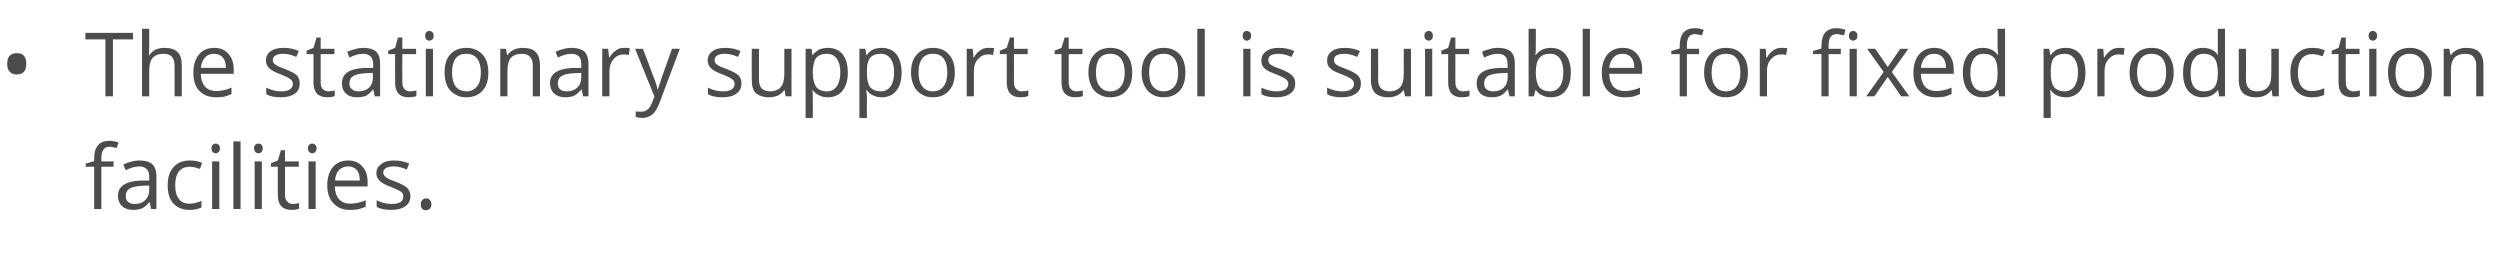 <?xml version="1.0" standalone="no"?><!DOCTYPE svg PUBLIC "-//W3C//DTD SVG 1.1//EN" "http://www.w3.org/Graphics/SVG/1.1/DTD/svg11.dtd"><svg xmlns="http://www.w3.org/2000/svg" version="1.1" width="799.1px" height="82.8px" viewBox="0 -9 799.1 82.8" style="top:-9px">  <desc>The stationary support tool is suitable for fixed production facilities.</desc>  <defs/>  <g id="Polygon75343">    <path d="M 36.3 44.3 L 32.4 44.3 L 32.4 57.8 L 30.1 57.8 L 30.1 44.3 L 27.4 44.3 L 27.4 43.3 L 30.1 42.5 C 30.1 42.5 30.13 41.62 30.1 41.6 C 30.1 37.9 31.8 36 35 36 C 35.9 36 36.8 36.2 37.9 36.5 C 37.9 36.5 37.3 38.3 37.3 38.3 C 36.4 38.1 35.6 37.9 35 37.9 C 34.1 37.9 33.5 38.2 33.1 38.8 C 32.6 39.4 32.4 40.3 32.4 41.6 C 32.44 41.57 32.4 42.6 32.4 42.6 L 36.3 42.6 L 36.3 44.3 Z M 48.3 57.8 L 47.8 55.6 C 47.8 55.6 47.69 55.64 47.7 55.6 C 46.9 56.6 46.2 57.2 45.4 57.6 C 44.7 57.9 43.7 58.1 42.6 58.1 C 41.1 58.1 39.9 57.7 39 56.9 C 38.2 56.1 37.7 55 37.7 53.6 C 37.7 50.5 40.2 48.9 45.1 48.7 C 45.13 48.75 47.7 48.7 47.7 48.7 C 47.7 48.7 47.72 47.72 47.7 47.7 C 47.7 46.5 47.5 45.6 46.9 45.1 C 46.4 44.5 45.6 44.2 44.5 44.2 C 43.2 44.2 41.8 44.6 40.2 45.4 C 40.2 45.4 39.4 43.6 39.4 43.6 C 40.2 43.2 41 42.9 41.9 42.7 C 42.8 42.4 43.7 42.3 44.6 42.3 C 46.4 42.3 47.8 42.7 48.7 43.5 C 49.5 44.3 50 45.6 50 47.4 C 49.97 47.4 50 57.8 50 57.8 L 48.3 57.8 Z M 43 56.2 C 44.5 56.2 45.6 55.8 46.4 55 C 47.2 54.2 47.7 53.1 47.7 51.7 C 47.66 51.68 47.7 50.3 47.7 50.3 C 47.7 50.3 45.35 50.4 45.3 50.4 C 43.5 50.5 42.2 50.8 41.4 51.3 C 40.6 51.8 40.2 52.6 40.2 53.6 C 40.2 54.5 40.4 55.1 40.9 55.5 C 41.4 56 42.1 56.2 43 56.2 Z M 64.4 57.3 C 63.4 57.8 62.1 58.1 60.6 58.1 C 58.4 58.1 56.7 57.4 55.4 56 C 54.2 54.7 53.6 52.8 53.6 50.3 C 53.6 47.7 54.2 45.8 55.5 44.4 C 56.7 43 58.5 42.3 60.7 42.3 C 61.5 42.3 62.2 42.4 62.9 42.5 C 63.7 42.7 64.2 42.9 64.6 43.1 C 64.6 43.1 63.9 45 63.9 45 C 63.4 44.8 62.9 44.7 62.3 44.5 C 61.7 44.4 61.1 44.3 60.7 44.3 C 57.6 44.3 56 46.3 56 50.3 C 56 52.1 56.4 53.6 57.2 54.6 C 57.9 55.6 59 56.1 60.5 56.1 C 61.8 56.1 63.1 55.8 64.4 55.2 C 64.43 55.25 64.4 57.3 64.4 57.3 C 64.4 57.3 64.43 57.29 64.4 57.3 Z M 70.1 57.8 L 67.8 57.8 L 67.8 42.6 L 70.1 42.6 L 70.1 57.8 Z M 67.6 38.4 C 67.6 37.9 67.7 37.5 68 37.3 C 68.2 37 68.6 36.9 69 36.9 C 69.3 36.9 69.6 37 69.9 37.3 C 70.2 37.5 70.3 37.9 70.3 38.4 C 70.3 38.9 70.2 39.3 69.9 39.6 C 69.6 39.8 69.3 40 69 40 C 68.6 40 68.2 39.8 68 39.6 C 67.7 39.3 67.6 38.9 67.6 38.4 Z M 76.9 57.8 L 74.6 57.8 L 74.6 36.2 L 76.9 36.2 L 76.9 57.8 Z M 83.7 57.8 L 81.4 57.8 L 81.4 42.6 L 83.7 42.6 L 83.7 57.8 Z M 81.2 38.4 C 81.2 37.9 81.4 37.5 81.6 37.3 C 81.9 37 82.2 36.9 82.6 36.9 C 83 36.9 83.3 37 83.6 37.3 C 83.8 37.5 84 37.9 84 38.4 C 84 38.9 83.8 39.3 83.6 39.6 C 83.3 39.8 83 40 82.6 40 C 82.2 40 81.9 39.8 81.6 39.6 C 81.4 39.3 81.2 38.9 81.2 38.4 Z M 93.6 56.2 C 94 56.2 94.4 56.1 94.7 56.1 C 95.1 56 95.4 56 95.6 55.9 C 95.6 55.9 95.6 57.7 95.6 57.7 C 95.4 57.8 95 57.9 94.5 58 C 94.1 58 93.6 58.1 93.2 58.1 C 90.3 58.1 88.8 56.5 88.8 53.4 C 88.8 53.42 88.8 44.3 88.8 44.3 L 86.6 44.3 L 86.6 43.2 L 88.8 42.3 L 89.8 39 L 91.1 39 L 91.1 42.6 L 95.5 42.6 L 95.5 44.3 L 91.1 44.3 C 91.1 44.3 91.11 53.33 91.1 53.3 C 91.1 54.2 91.3 54.9 91.8 55.4 C 92.2 55.9 92.8 56.2 93.6 56.2 Z M 100.9 57.8 L 98.6 57.8 L 98.6 42.6 L 100.9 42.6 L 100.9 57.8 Z M 98.4 38.4 C 98.4 37.9 98.6 37.5 98.8 37.3 C 99.1 37 99.4 36.9 99.8 36.9 C 100.2 36.9 100.5 37 100.8 37.3 C 101 37.5 101.2 37.9 101.2 38.4 C 101.2 38.9 101 39.3 100.8 39.6 C 100.5 39.8 100.2 40 99.8 40 C 99.4 40 99.1 39.8 98.8 39.6 C 98.6 39.3 98.4 38.9 98.4 38.4 Z M 111.9 58.1 C 109.6 58.1 107.9 57.4 106.6 56 C 105.3 54.7 104.6 52.7 104.6 50.3 C 104.6 47.8 105.2 45.9 106.4 44.4 C 107.6 43 109.3 42.3 111.3 42.3 C 113.2 42.3 114.7 42.9 115.8 44.2 C 117 45.4 117.5 47.1 117.5 49.1 C 117.51 49.14 117.5 50.6 117.5 50.6 C 117.5 50.6 107 50.6 107 50.6 C 107.1 52.4 107.5 53.7 108.4 54.7 C 109.2 55.6 110.4 56.1 112 56.1 C 113.6 56.1 115.3 55.7 116.9 55 C 116.9 55 116.9 57.1 116.9 57.1 C 116 57.4 115.3 57.7 114.5 57.9 C 113.8 58 112.9 58.1 111.9 58.1 Z M 111.3 44.2 C 110.1 44.2 109.1 44.6 108.3 45.4 C 107.6 46.2 107.2 47.3 107.1 48.7 C 107.1 48.7 115 48.7 115 48.7 C 115 47.3 114.7 46.1 114.1 45.4 C 113.4 44.6 112.5 44.2 111.3 44.2 Z M 131.2 53.6 C 131.2 55.1 130.6 56.2 129.6 56.9 C 128.5 57.7 127 58.1 125.1 58.1 C 123.1 58.1 121.5 57.8 120.4 57.1 C 120.4 57.1 120.4 55 120.4 55 C 121.1 55.4 121.9 55.6 122.7 55.9 C 123.6 56.1 124.4 56.2 125.2 56.2 C 126.4 56.2 127.3 56 128 55.6 C 128.6 55.2 128.9 54.6 128.9 53.8 C 128.9 53.2 128.7 52.7 128.2 52.3 C 127.6 51.9 126.6 51.4 125.1 50.8 C 123.7 50.3 122.7 49.8 122.1 49.4 C 121.5 49 121.1 48.6 120.8 48.1 C 120.5 47.6 120.3 47 120.3 46.3 C 120.3 45.1 120.9 44.1 121.9 43.4 C 122.9 42.6 124.3 42.3 126 42.3 C 127.7 42.3 129.3 42.6 130.8 43.3 C 130.8 43.3 130 45.2 130 45.2 C 128.5 44.5 127.1 44.2 125.9 44.2 C 124.8 44.2 123.9 44.4 123.4 44.7 C 122.8 45.1 122.5 45.5 122.5 46.1 C 122.5 46.6 122.7 46.9 122.9 47.2 C 123.1 47.5 123.4 47.7 123.9 48 C 124.3 48.3 125.2 48.6 126.5 49.1 C 128.3 49.8 129.6 50.5 130.2 51.1 C 130.8 51.8 131.2 52.6 131.2 53.6 Z M 134.5 56.3 C 134.5 55.7 134.7 55.2 135 54.9 C 135.3 54.6 135.7 54.4 136.2 54.4 C 136.7 54.4 137.1 54.6 137.4 54.9 C 137.7 55.2 137.9 55.7 137.9 56.3 C 137.9 56.9 137.7 57.4 137.4 57.7 C 137.1 58 136.7 58.2 136.2 58.2 C 135.7 58.2 135.3 58.1 135 57.8 C 134.7 57.5 134.5 57 134.5 56.3 Z " stroke="none" fill="#4c4c4c"/>  </g>  <g id="Polygon75342">    <path d="M 2.3 11.4 C 2.3 10.3 2.5 9.4 3.1 8.8 C 3.6 8.3 4.4 8 5.4 8 C 6.3 8 7.1 8.2 7.6 8.8 C 8.2 9.4 8.4 10.3 8.4 11.4 C 8.4 12.5 8.2 13.4 7.6 14 C 7.1 14.5 6.3 14.8 5.4 14.8 C 4.4 14.8 3.6 14.5 3.1 13.9 C 2.5 13.3 2.3 12.5 2.3 11.4 Z M 36.1 21.8 L 33.7 21.8 L 33.7 3.6 L 27.3 3.6 L 27.3 1.5 L 42.5 1.5 L 42.5 3.6 L 36.1 3.6 L 36.1 21.8 Z M 55.8 21.8 C 55.8 21.8 55.81 11.94 55.8 11.9 C 55.8 10.7 55.5 9.8 55 9.2 C 54.4 8.5 53.5 8.2 52.3 8.2 C 50.7 8.2 49.5 8.7 48.8 9.5 C 48 10.4 47.7 11.8 47.7 13.8 C 47.68 13.83 47.7 21.8 47.7 21.8 L 45.4 21.8 L 45.4 0.2 L 47.7 0.2 C 47.7 0.2 47.68 6.71 47.7 6.7 C 47.7 7.5 47.6 8.2 47.6 8.7 C 47.6 8.7 47.7 8.7 47.7 8.7 C 48.2 7.9 48.8 7.4 49.6 6.9 C 50.5 6.5 51.4 6.3 52.5 6.3 C 54.4 6.3 55.8 6.7 56.7 7.6 C 57.7 8.5 58.1 9.9 58.1 11.9 C 58.12 11.86 58.1 21.8 58.1 21.8 L 55.8 21.8 Z M 69.1 22.1 C 66.8 22.1 65 21.4 63.7 20 C 62.4 18.7 61.8 16.7 61.8 14.3 C 61.8 11.8 62.4 9.9 63.6 8.4 C 64.8 7 66.4 6.3 68.5 6.3 C 70.4 6.3 71.9 6.9 73 8.2 C 74.1 9.4 74.7 11.1 74.7 13.1 C 74.67 13.14 74.7 14.6 74.7 14.6 C 74.7 14.6 64.16 14.6 64.2 14.6 C 64.2 16.4 64.7 17.7 65.5 18.7 C 66.4 19.6 67.6 20.1 69.1 20.1 C 70.8 20.1 72.4 19.7 74 19 C 74 19 74 21.1 74 21.1 C 73.2 21.4 72.4 21.7 71.7 21.9 C 71 22 70.1 22.1 69.1 22.1 Z M 68.4 8.2 C 67.2 8.2 66.2 8.6 65.5 9.4 C 64.8 10.2 64.3 11.3 64.2 12.7 C 64.2 12.7 72.2 12.7 72.2 12.7 C 72.2 11.3 71.9 10.1 71.2 9.4 C 70.6 8.6 69.6 8.2 68.4 8.2 Z M 95.8 17.6 C 95.8 19.1 95.3 20.2 94.3 20.9 C 93.2 21.7 91.7 22.1 89.8 22.1 C 87.8 22.1 86.2 21.8 85.1 21.1 C 85.1 21.1 85.1 19 85.1 19 C 85.8 19.4 86.6 19.6 87.4 19.9 C 88.3 20.1 89.1 20.2 89.9 20.2 C 91.1 20.2 92 20 92.6 19.6 C 93.3 19.2 93.6 18.6 93.6 17.8 C 93.6 17.2 93.4 16.7 92.8 16.3 C 92.3 15.9 91.3 15.4 89.8 14.8 C 88.4 14.3 87.4 13.8 86.8 13.4 C 86.2 13 85.8 12.6 85.5 12.1 C 85.2 11.6 85 11 85 10.3 C 85 9.1 85.5 8.1 86.5 7.4 C 87.6 6.6 88.9 6.3 90.7 6.3 C 92.4 6.3 94 6.6 95.5 7.3 C 95.5 7.3 94.7 9.2 94.7 9.2 C 93.2 8.5 91.8 8.2 90.5 8.2 C 89.4 8.2 88.6 8.4 88.1 8.7 C 87.5 9.1 87.2 9.5 87.2 10.1 C 87.2 10.6 87.3 10.9 87.5 11.2 C 87.8 11.5 88.1 11.7 88.6 12 C 89 12.3 89.9 12.6 91.2 13.1 C 93 13.8 94.3 14.5 94.9 15.1 C 95.5 15.8 95.8 16.6 95.8 17.6 Z M 104.9 20.2 C 105.4 20.2 105.7 20.1 106.1 20.1 C 106.5 20 106.8 20 107 19.9 C 107 19.9 107 21.7 107 21.7 C 106.8 21.8 106.4 21.9 105.9 22 C 105.4 22 105 22.1 104.6 22.1 C 101.7 22.1 100.2 20.5 100.2 17.4 C 100.18 17.42 100.2 8.3 100.2 8.3 L 98 8.3 L 98 7.2 L 100.2 6.3 L 101.2 3 L 102.5 3 L 102.5 6.6 L 106.9 6.6 L 106.9 8.3 L 102.5 8.3 C 102.5 8.3 102.49 17.33 102.5 17.3 C 102.5 18.2 102.7 18.9 103.1 19.4 C 103.6 19.9 104.2 20.2 104.9 20.2 Z M 119.8 21.8 L 119.3 19.6 C 119.3 19.6 119.23 19.64 119.2 19.6 C 118.5 20.6 117.7 21.2 117 21.6 C 116.2 21.9 115.3 22.1 114.1 22.1 C 112.6 22.1 111.4 21.7 110.6 20.9 C 109.7 20.1 109.3 19 109.3 17.6 C 109.3 14.5 111.7 12.9 116.7 12.7 C 116.67 12.75 119.3 12.7 119.3 12.7 C 119.3 12.7 119.25 11.72 119.3 11.7 C 119.3 10.5 119 9.6 118.5 9.1 C 118 8.5 117.1 8.2 116 8.2 C 114.7 8.2 113.3 8.6 111.7 9.4 C 111.7 9.4 111 7.6 111 7.6 C 111.7 7.2 112.6 6.9 113.5 6.7 C 114.4 6.4 115.3 6.3 116.2 6.3 C 118 6.3 119.3 6.7 120.2 7.5 C 121.1 8.3 121.5 9.6 121.5 11.4 C 121.51 11.4 121.5 21.8 121.5 21.8 L 119.8 21.8 Z M 114.6 20.2 C 116 20.2 117.1 19.8 118 19 C 118.8 18.2 119.2 17.1 119.2 15.7 C 119.2 15.68 119.2 14.3 119.2 14.3 C 119.2 14.3 116.89 14.4 116.9 14.4 C 115.1 14.5 113.7 14.8 112.9 15.3 C 112.1 15.8 111.7 16.6 111.7 17.6 C 111.7 18.5 111.9 19.1 112.5 19.5 C 113 20 113.7 20.2 114.6 20.2 Z M 131 20.2 C 131.4 20.2 131.8 20.1 132.2 20.1 C 132.6 20 132.9 20 133.1 19.9 C 133.1 19.9 133.1 21.7 133.1 21.7 C 132.9 21.8 132.5 21.9 132 22 C 131.5 22 131.1 22.1 130.7 22.1 C 127.7 22.1 126.3 20.5 126.3 17.4 C 126.26 17.42 126.3 8.3 126.3 8.3 L 124.1 8.3 L 124.1 7.2 L 126.3 6.3 L 127.2 3 L 128.6 3 L 128.6 6.6 L 133 6.6 L 133 8.3 L 128.6 8.3 C 128.6 8.3 128.57 17.33 128.6 17.3 C 128.6 18.2 128.8 18.9 129.2 19.4 C 129.7 19.9 130.3 20.2 131 20.2 Z M 138.4 21.8 L 136.1 21.8 L 136.1 6.6 L 138.4 6.6 L 138.4 21.8 Z M 135.9 2.4 C 135.9 1.9 136 1.5 136.3 1.3 C 136.5 1 136.9 0.9 137.3 0.9 C 137.6 0.9 137.9 1 138.2 1.3 C 138.5 1.5 138.6 1.9 138.6 2.4 C 138.6 2.9 138.5 3.3 138.2 3.6 C 137.9 3.8 137.6 4 137.3 4 C 136.9 4 136.5 3.8 136.3 3.6 C 136 3.3 135.9 2.9 135.9 2.4 Z M 156.1 14.2 C 156.1 16.7 155.5 18.6 154.2 20 C 153 21.4 151.2 22.1 149 22.1 C 147.7 22.1 146.4 21.8 145.4 21.1 C 144.3 20.5 143.5 19.6 142.9 18.4 C 142.4 17.2 142.1 15.8 142.1 14.2 C 142.1 11.7 142.7 9.7 143.9 8.4 C 145.2 7 146.9 6.3 149.1 6.3 C 151.2 6.3 152.9 7 154.2 8.4 C 155.5 9.8 156.1 11.7 156.1 14.2 Z M 144.5 14.2 C 144.5 16.1 144.9 17.6 145.6 18.6 C 146.4 19.6 147.6 20.2 149.1 20.2 C 150.6 20.2 151.7 19.6 152.5 18.6 C 153.3 17.6 153.7 16.1 153.7 14.2 C 153.7 12.2 153.3 10.8 152.5 9.7 C 151.7 8.7 150.6 8.2 149 8.2 C 147.5 8.2 146.4 8.7 145.6 9.7 C 144.9 10.7 144.5 12.2 144.5 14.2 Z M 170.3 21.8 C 170.3 21.8 170.29 11.94 170.3 11.9 C 170.3 10.7 170 9.8 169.4 9.2 C 168.9 8.5 168 8.2 166.8 8.2 C 165.2 8.2 164 8.7 163.3 9.5 C 162.5 10.4 162.2 11.8 162.2 13.8 C 162.17 13.8 162.2 21.8 162.2 21.8 L 159.9 21.8 L 159.9 6.6 L 161.7 6.6 L 162.1 8.6 C 162.1 8.6 162.22 8.64 162.2 8.6 C 162.7 7.9 163.4 7.3 164.2 6.9 C 165.1 6.5 166 6.3 167.1 6.3 C 168.9 6.3 170.3 6.7 171.2 7.6 C 172.1 8.5 172.6 9.9 172.6 11.9 C 172.6 11.86 172.6 21.8 172.6 21.8 L 170.3 21.8 Z M 186.4 21.8 L 185.9 19.6 C 185.9 19.6 185.8 19.64 185.8 19.6 C 185 20.6 184.3 21.2 183.5 21.6 C 182.8 21.9 181.8 22.1 180.7 22.1 C 179.2 22.1 178 21.7 177.1 20.9 C 176.3 20.1 175.8 19 175.8 17.6 C 175.8 14.5 178.3 12.9 183.2 12.7 C 183.24 12.75 185.8 12.7 185.8 12.7 C 185.8 12.7 185.83 11.72 185.8 11.7 C 185.8 10.5 185.6 9.6 185.1 9.1 C 184.5 8.5 183.7 8.2 182.6 8.2 C 181.3 8.2 179.9 8.6 178.3 9.4 C 178.3 9.4 177.6 7.6 177.6 7.6 C 178.3 7.2 179.1 6.9 180 6.7 C 180.9 6.4 181.8 6.3 182.7 6.3 C 184.5 6.3 185.9 6.7 186.8 7.5 C 187.6 8.3 188.1 9.6 188.1 11.4 C 188.08 11.4 188.1 21.8 188.1 21.8 L 186.4 21.8 Z M 181.2 20.2 C 182.6 20.2 183.7 19.8 184.5 19 C 185.4 18.2 185.8 17.1 185.8 15.7 C 185.77 15.68 185.8 14.3 185.8 14.3 C 185.8 14.3 183.46 14.4 183.5 14.4 C 181.6 14.5 180.3 14.8 179.5 15.3 C 178.7 15.8 178.3 16.6 178.3 17.6 C 178.3 18.5 178.5 19.1 179 19.5 C 179.5 20 180.2 20.2 181.2 20.2 Z M 199.5 6.3 C 200.2 6.3 200.8 6.3 201.3 6.4 C 201.3 6.4 201 8.6 201 8.6 C 200.4 8.4 199.8 8.4 199.3 8.4 C 198.1 8.4 197 8.9 196.1 9.9 C 195.3 10.9 194.8 12.1 194.8 13.6 C 194.83 13.62 194.8 21.8 194.8 21.8 L 192.5 21.8 L 192.5 6.6 L 194.4 6.6 L 194.7 9.4 C 194.7 9.4 194.81 9.38 194.8 9.4 C 195.4 8.4 196.1 7.6 196.9 7.1 C 197.6 6.5 198.5 6.3 199.5 6.3 Z M 203 6.6 L 205.5 6.6 C 205.5 6.6 208.83 15.25 208.8 15.3 C 209.6 17.2 210 18.7 210.2 19.6 C 210.2 19.6 210.3 19.6 210.3 19.6 C 210.4 19.1 210.7 18.3 211.1 17.1 C 211.4 16 212.7 12.5 214.8 6.6 C 214.84 6.55 217.3 6.6 217.3 6.6 C 217.3 6.6 210.76 23.92 210.8 23.9 C 210.1 25.6 209.4 26.9 208.5 27.6 C 207.6 28.3 206.6 28.7 205.3 28.7 C 204.6 28.7 203.9 28.6 203.2 28.4 C 203.2 28.4 203.2 26.6 203.2 26.6 C 203.7 26.7 204.3 26.7 204.9 26.7 C 206.5 26.7 207.6 25.8 208.3 24.1 C 208.31 24.06 209.2 21.9 209.2 21.9 L 203 6.6 Z M 237 17.6 C 237 19.1 236.5 20.2 235.4 20.9 C 234.4 21.7 232.9 22.1 231 22.1 C 229 22.1 227.4 21.8 226.3 21.1 C 226.3 21.1 226.3 19 226.3 19 C 227 19.4 227.8 19.6 228.6 19.9 C 229.5 20.1 230.3 20.2 231.1 20.2 C 232.3 20.2 233.2 20 233.8 19.6 C 234.5 19.2 234.8 18.6 234.8 17.8 C 234.8 17.2 234.6 16.7 234 16.3 C 233.5 15.9 232.5 15.4 231 14.8 C 229.6 14.3 228.6 13.8 228 13.4 C 227.4 13 227 12.6 226.7 12.1 C 226.4 11.6 226.2 11 226.2 10.3 C 226.2 9.1 226.7 8.1 227.7 7.4 C 228.7 6.6 230.1 6.3 231.9 6.3 C 233.5 6.3 235.1 6.6 236.7 7.3 C 236.7 7.3 235.9 9.2 235.9 9.2 C 234.4 8.5 233 8.2 231.7 8.2 C 230.6 8.2 229.8 8.4 229.3 8.7 C 228.7 9.1 228.4 9.5 228.4 10.1 C 228.4 10.6 228.5 10.9 228.7 11.2 C 228.9 11.5 229.3 11.7 229.7 12 C 230.2 12.3 231.1 12.6 232.4 13.1 C 234.2 13.8 235.4 14.5 236.1 15.1 C 236.7 15.8 237 16.6 237 17.6 Z M 242.6 6.6 C 242.6 6.6 242.6 16.45 242.6 16.4 C 242.6 17.7 242.9 18.6 243.4 19.2 C 244 19.8 244.9 20.2 246.1 20.2 C 247.7 20.2 248.9 19.7 249.6 18.8 C 250.3 18 250.7 16.5 250.7 14.6 C 250.71 14.57 250.7 6.6 250.7 6.6 L 253 6.6 L 253 21.8 L 251.1 21.8 L 250.8 19.8 C 250.8 19.8 250.66 19.76 250.7 19.8 C 250.2 20.5 249.5 21.1 248.7 21.5 C 247.8 21.9 246.9 22.1 245.8 22.1 C 244 22.1 242.6 21.6 241.6 20.8 C 240.7 19.9 240.3 18.5 240.3 16.5 C 240.26 16.53 240.3 6.6 240.3 6.6 L 242.6 6.6 Z M 264.6 22.1 C 263.6 22.1 262.7 21.9 261.9 21.5 C 261.1 21.2 260.4 20.6 259.8 19.8 C 259.8 19.8 259.7 19.8 259.7 19.8 C 259.8 20.7 259.8 21.6 259.8 22.4 C 259.85 22.38 259.8 28.7 259.8 28.7 L 257.5 28.7 L 257.5 6.6 L 259.4 6.6 L 259.7 8.6 C 259.7 8.6 259.85 8.64 259.8 8.6 C 260.4 7.8 261.1 7.2 261.9 6.8 C 262.7 6.5 263.6 6.3 264.6 6.3 C 266.7 6.3 268.2 7 269.3 8.3 C 270.4 9.7 271 11.7 271 14.2 C 271 16.7 270.4 18.6 269.3 20 C 268.2 21.4 266.6 22.1 264.6 22.1 Z M 264.3 8.2 C 262.7 8.2 261.6 8.7 260.9 9.5 C 260.2 10.4 259.9 11.8 259.8 13.7 C 259.8 13.7 259.8 14.2 259.8 14.2 C 259.8 16.3 260.2 17.8 260.9 18.8 C 261.6 19.7 262.8 20.2 264.4 20.2 C 265.7 20.2 266.7 19.6 267.5 18.6 C 268.2 17.5 268.6 16 268.6 14.1 C 268.6 12.2 268.2 10.8 267.5 9.8 C 266.7 8.7 265.7 8.2 264.3 8.2 Z M 281.8 22.1 C 280.8 22.1 279.9 21.9 279.1 21.5 C 278.3 21.2 277.6 20.6 277.1 19.8 C 277.1 19.8 276.9 19.8 276.9 19.8 C 277 20.7 277.1 21.6 277.1 22.4 C 277.05 22.38 277.1 28.7 277.1 28.7 L 274.7 28.7 L 274.7 6.6 L 276.6 6.6 L 276.9 8.6 C 276.9 8.6 277.05 8.64 277.1 8.6 C 277.6 7.8 278.3 7.2 279.1 6.8 C 279.9 6.5 280.8 6.3 281.8 6.3 C 283.9 6.3 285.4 7 286.5 8.3 C 287.6 9.7 288.2 11.7 288.2 14.2 C 288.2 16.7 287.6 18.6 286.5 20 C 285.4 21.4 283.8 22.1 281.8 22.1 Z M 281.5 8.2 C 279.9 8.2 278.8 8.7 278.1 9.5 C 277.4 10.4 277.1 11.8 277.1 13.7 C 277.1 13.7 277.1 14.2 277.1 14.2 C 277.1 16.3 277.4 17.8 278.1 18.8 C 278.8 19.7 280 20.2 281.6 20.2 C 282.9 20.2 283.9 19.6 284.7 18.6 C 285.4 17.5 285.8 16 285.8 14.1 C 285.8 12.2 285.4 10.8 284.7 9.8 C 283.9 8.7 282.9 8.2 281.5 8.2 Z M 305.2 14.2 C 305.2 16.7 304.6 18.6 303.3 20 C 302.1 21.4 300.4 22.1 298.1 22.1 C 296.8 22.1 295.6 21.8 294.5 21.1 C 293.5 20.5 292.6 19.6 292.1 18.4 C 291.5 17.2 291.2 15.8 291.2 14.2 C 291.2 11.7 291.8 9.7 293.1 8.4 C 294.3 7 296 6.3 298.2 6.3 C 300.4 6.3 302.1 7 303.3 8.4 C 304.6 9.8 305.2 11.7 305.2 14.2 Z M 293.6 14.2 C 293.6 16.1 294 17.6 294.8 18.6 C 295.5 19.6 296.7 20.2 298.2 20.2 C 299.7 20.2 300.9 19.6 301.6 18.6 C 302.4 17.6 302.8 16.1 302.8 14.2 C 302.8 12.2 302.4 10.8 301.6 9.7 C 300.9 8.7 299.7 8.2 298.2 8.2 C 296.7 8.2 295.5 8.7 294.8 9.7 C 294 10.7 293.6 12.2 293.6 14.2 Z M 315.9 6.3 C 316.6 6.3 317.2 6.3 317.8 6.4 C 317.8 6.4 317.4 8.6 317.4 8.6 C 316.8 8.4 316.3 8.4 315.8 8.4 C 314.5 8.4 313.5 8.9 312.6 9.9 C 311.7 10.9 311.3 12.1 311.3 13.6 C 311.3 13.62 311.3 21.8 311.3 21.8 L 309 21.8 L 309 6.6 L 310.9 6.6 L 311.2 9.4 C 311.2 9.4 311.27 9.38 311.3 9.4 C 311.8 8.4 312.5 7.6 313.3 7.1 C 314.1 6.5 315 6.3 315.9 6.3 Z M 326.6 20.2 C 327 20.2 327.4 20.1 327.8 20.1 C 328.1 20 328.4 20 328.7 19.9 C 328.7 19.9 328.7 21.7 328.7 21.7 C 328.4 21.8 328 21.9 327.6 22 C 327.1 22 326.6 22.1 326.2 22.1 C 323.3 22.1 321.8 20.5 321.8 17.4 C 321.81 17.42 321.8 8.3 321.8 8.3 L 319.6 8.3 L 319.6 7.2 L 321.8 6.3 L 322.8 3 L 324.1 3 L 324.1 6.6 L 328.5 6.6 L 328.5 8.3 L 324.1 8.3 C 324.1 8.3 324.12 17.33 324.1 17.3 C 324.1 18.2 324.3 18.9 324.8 19.4 C 325.2 19.9 325.8 20.2 326.6 20.2 Z M 344 20.2 C 344.4 20.2 344.8 20.1 345.2 20.1 C 345.6 20 345.9 20 346.1 19.9 C 346.1 19.9 346.1 21.7 346.1 21.7 C 345.9 21.8 345.5 21.9 345 22 C 344.5 22 344.1 22.1 343.7 22.1 C 340.8 22.1 339.3 20.5 339.3 17.4 C 339.28 17.42 339.3 8.3 339.3 8.3 L 337.1 8.3 L 337.1 7.2 L 339.3 6.3 L 340.3 3 L 341.6 3 L 341.6 6.6 L 346 6.6 L 346 8.3 L 341.6 8.3 C 341.6 8.3 341.59 17.33 341.6 17.3 C 341.6 18.2 341.8 18.9 342.2 19.4 C 342.7 19.9 343.3 20.2 344 20.2 Z M 361.9 14.2 C 361.9 16.7 361.3 18.6 360 20 C 358.8 21.4 357 22.1 354.8 22.1 C 353.5 22.1 352.3 21.8 351.2 21.1 C 350.1 20.5 349.3 19.6 348.8 18.4 C 348.2 17.2 347.9 15.8 347.9 14.2 C 347.9 11.7 348.5 9.7 349.8 8.4 C 351 7 352.7 6.3 354.9 6.3 C 357.1 6.3 358.8 7 360 8.4 C 361.3 9.8 361.9 11.7 361.9 14.2 Z M 350.3 14.2 C 350.3 16.1 350.7 17.6 351.5 18.6 C 352.2 19.6 353.4 20.2 354.9 20.2 C 356.4 20.2 357.5 19.6 358.3 18.6 C 359.1 17.6 359.5 16.1 359.5 14.2 C 359.5 12.2 359.1 10.8 358.3 9.7 C 357.5 8.7 356.4 8.2 354.9 8.2 C 353.3 8.2 352.2 8.7 351.4 9.7 C 350.7 10.7 350.3 12.2 350.3 14.2 Z M 378.9 14.2 C 378.9 16.7 378.3 18.6 377.1 20 C 375.8 21.4 374.1 22.1 371.9 22.1 C 370.5 22.1 369.3 21.8 368.2 21.1 C 367.2 20.5 366.4 19.6 365.8 18.4 C 365.2 17.2 364.9 15.8 364.9 14.2 C 364.9 11.7 365.6 9.7 366.8 8.4 C 368 7 369.8 6.3 372 6.3 C 374.1 6.3 375.8 7 377.1 8.4 C 378.3 9.8 378.9 11.7 378.9 14.2 Z M 367.3 14.2 C 367.3 16.1 367.7 17.6 368.5 18.6 C 369.3 19.6 370.4 20.2 371.9 20.2 C 373.4 20.2 374.6 19.6 375.4 18.6 C 376.2 17.6 376.6 16.1 376.6 14.2 C 376.6 12.2 376.2 10.8 375.4 9.7 C 374.6 8.7 373.4 8.2 371.9 8.2 C 370.4 8.2 369.3 8.7 368.5 9.7 C 367.7 10.7 367.3 12.2 367.3 14.2 Z M 385.1 21.8 L 382.7 21.8 L 382.7 0.2 L 385.1 0.2 L 385.1 21.8 Z M 399.7 21.8 L 397.4 21.8 L 397.4 6.6 L 399.7 6.6 L 399.7 21.8 Z M 397.2 2.4 C 397.2 1.9 397.3 1.5 397.6 1.3 C 397.8 1 398.1 0.9 398.5 0.9 C 398.9 0.9 399.2 1 399.5 1.3 C 399.8 1.5 399.9 1.9 399.9 2.4 C 399.9 2.9 399.8 3.3 399.5 3.6 C 399.2 3.8 398.9 4 398.5 4 C 398.1 4 397.8 3.8 397.6 3.6 C 397.3 3.3 397.2 2.9 397.2 2.4 Z M 414 17.6 C 414 19.1 413.5 20.2 412.4 20.9 C 411.3 21.7 409.9 22.1 407.9 22.1 C 405.9 22.1 404.3 21.8 403.2 21.1 C 403.2 21.1 403.2 19 403.2 19 C 403.9 19.4 404.7 19.6 405.6 19.9 C 406.4 20.1 407.2 20.2 408 20.2 C 409.2 20.2 410.1 20 410.8 19.6 C 411.4 19.2 411.8 18.6 411.8 17.8 C 411.8 17.2 411.5 16.7 411 16.3 C 410.5 15.9 409.5 15.4 408 14.8 C 406.6 14.3 405.5 13.8 404.9 13.4 C 404.3 13 403.9 12.6 403.6 12.1 C 403.3 11.6 403.2 11 403.2 10.3 C 403.2 9.1 403.7 8.1 404.7 7.4 C 405.7 6.6 407.1 6.3 408.8 6.3 C 410.5 6.3 412.1 6.6 413.7 7.3 C 413.7 7.3 412.8 9.2 412.8 9.2 C 411.3 8.5 409.9 8.2 408.7 8.2 C 407.6 8.2 406.8 8.4 406.2 8.7 C 405.6 9.1 405.4 9.5 405.4 10.1 C 405.4 10.6 405.5 10.9 405.7 11.2 C 405.9 11.5 406.2 11.7 406.7 12 C 407.2 12.3 408 12.6 409.4 13.1 C 411.2 13.8 412.4 14.5 413 15.1 C 413.7 15.8 414 16.6 414 17.6 Z M 435 17.6 C 435 19.1 434.5 20.2 433.4 20.9 C 432.3 21.7 430.9 22.1 428.9 22.1 C 426.9 22.1 425.3 21.8 424.2 21.1 C 424.2 21.1 424.2 19 424.2 19 C 424.9 19.4 425.7 19.6 426.6 19.9 C 427.4 20.1 428.2 20.2 429 20.2 C 430.2 20.2 431.1 20 431.8 19.6 C 432.4 19.2 432.8 18.6 432.8 17.8 C 432.8 17.2 432.5 16.7 432 16.3 C 431.5 15.9 430.5 15.4 429 14.8 C 427.6 14.3 426.5 13.8 425.9 13.4 C 425.3 13 424.9 12.6 424.6 12.1 C 424.3 11.6 424.2 11 424.2 10.3 C 424.2 9.1 424.7 8.1 425.7 7.4 C 426.7 6.6 428.1 6.3 429.8 6.3 C 431.5 6.3 433.1 6.6 434.7 7.3 C 434.7 7.3 433.8 9.2 433.8 9.2 C 432.3 8.5 430.9 8.2 429.7 8.2 C 428.6 8.2 427.8 8.4 427.2 8.7 C 426.6 9.1 426.4 9.5 426.4 10.1 C 426.4 10.6 426.5 10.9 426.7 11.2 C 426.9 11.5 427.2 11.7 427.7 12 C 428.2 12.3 429 12.6 430.4 13.1 C 432.2 13.8 433.4 14.5 434 15.1 C 434.7 15.8 435 16.6 435 17.6 Z M 440.5 6.6 C 440.5 6.6 440.55 16.45 440.5 16.4 C 440.5 17.7 440.8 18.6 441.4 19.2 C 442 19.8 442.9 20.2 444.1 20.2 C 445.7 20.2 446.8 19.7 447.6 18.8 C 448.3 18 448.7 16.5 448.7 14.6 C 448.66 14.57 448.7 6.6 448.7 6.6 L 451 6.6 L 451 21.8 L 449.1 21.8 L 448.7 19.8 C 448.7 19.8 448.61 19.76 448.6 19.8 C 448.1 20.5 447.5 21.1 446.6 21.5 C 445.8 21.9 444.8 22.1 443.8 22.1 C 441.9 22.1 440.5 21.6 439.6 20.8 C 438.7 19.9 438.2 18.5 438.2 16.5 C 438.21 16.53 438.2 6.6 438.2 6.6 L 440.5 6.6 Z M 457.8 21.8 L 455.5 21.8 L 455.5 6.6 L 457.8 6.6 L 457.8 21.8 Z M 455.3 2.4 C 455.3 1.9 455.4 1.5 455.7 1.3 C 456 1 456.3 0.9 456.7 0.9 C 457 0.9 457.4 1 457.6 1.3 C 457.9 1.5 458 1.9 458 2.4 C 458 2.9 457.9 3.3 457.6 3.6 C 457.4 3.8 457 4 456.7 4 C 456.3 4 456 3.8 455.7 3.6 C 455.4 3.3 455.3 2.9 455.3 2.4 Z M 467.6 20.2 C 468 20.2 468.4 20.1 468.8 20.1 C 469.2 20 469.5 20 469.7 19.9 C 469.7 19.9 469.7 21.7 469.7 21.7 C 469.5 21.8 469.1 21.9 468.6 22 C 468.1 22 467.7 22.1 467.3 22.1 C 464.3 22.1 462.9 20.5 462.9 17.4 C 462.87 17.42 462.9 8.3 462.9 8.3 L 460.7 8.3 L 460.7 7.2 L 462.9 6.3 L 463.8 3 L 465.2 3 L 465.2 6.6 L 469.6 6.6 L 469.6 8.3 L 465.2 8.3 C 465.2 8.3 465.18 17.33 465.2 17.3 C 465.2 18.2 465.4 18.9 465.8 19.4 C 466.3 19.9 466.9 20.2 467.6 20.2 Z M 482.5 21.8 L 482 19.6 C 482 19.6 481.91 19.64 481.9 19.6 C 481.1 20.6 480.4 21.2 479.6 21.6 C 478.9 21.9 477.9 22.1 476.8 22.1 C 475.3 22.1 474.1 21.7 473.2 20.9 C 472.4 20.1 472 19 472 17.6 C 472 14.5 474.4 12.9 479.3 12.7 C 479.35 12.75 481.9 12.7 481.9 12.7 C 481.9 12.7 481.94 11.72 481.9 11.7 C 481.9 10.5 481.7 9.6 481.2 9.1 C 480.7 8.5 479.8 8.2 478.7 8.2 C 477.4 8.2 476 8.6 474.4 9.4 C 474.4 9.4 473.7 7.6 473.7 7.6 C 474.4 7.2 475.2 6.9 476.1 6.7 C 477 6.4 477.9 6.3 478.8 6.3 C 480.7 6.3 482 6.7 482.9 7.5 C 483.8 8.3 484.2 9.6 484.2 11.4 C 484.19 11.4 484.2 21.8 484.2 21.8 L 482.5 21.8 Z M 477.3 20.2 C 478.7 20.2 479.8 19.8 480.7 19 C 481.5 18.2 481.9 17.1 481.9 15.7 C 481.88 15.68 481.9 14.3 481.9 14.3 C 481.9 14.3 479.57 14.4 479.6 14.4 C 477.7 14.5 476.4 14.8 475.6 15.3 C 474.8 15.8 474.4 16.6 474.4 17.6 C 474.4 18.5 474.6 19.1 475.1 19.5 C 475.6 20 476.4 20.2 477.3 20.2 Z M 490.9 8.6 C 492 7.1 493.6 6.3 495.7 6.3 C 497.7 6.3 499.3 7 500.4 8.4 C 501.5 9.7 502.1 11.7 502.1 14.2 C 502.1 16.7 501.5 18.6 500.4 20 C 499.3 21.4 497.7 22.1 495.7 22.1 C 494.7 22.1 493.8 21.9 493 21.5 C 492.2 21.2 491.5 20.6 490.9 19.8 C 490.95 19.84 490.8 19.8 490.8 19.8 L 490.3 21.8 L 488.6 21.8 L 488.6 0.2 L 490.9 0.2 C 490.9 0.2 490.95 5.41 490.9 5.4 C 490.9 6.6 490.9 7.6 490.8 8.6 C 490.83 8.59 490.9 8.6 490.9 8.6 C 490.9 8.6 490.95 8.59 490.9 8.6 Z M 495.4 8.2 C 493.8 8.2 492.7 8.7 492 9.6 C 491.3 10.5 490.9 12 490.9 14.2 C 490.9 16.3 491.3 17.8 492 18.8 C 492.7 19.7 493.9 20.2 495.5 20.2 C 496.9 20.2 497.9 19.6 498.6 18.6 C 499.3 17.6 499.7 16.1 499.7 14.1 C 499.7 12.2 499.3 10.7 498.6 9.7 C 497.9 8.7 496.9 8.2 495.4 8.2 Z M 508.2 21.8 L 505.9 21.8 L 505.9 0.2 L 508.2 0.2 L 508.2 21.8 Z M 519.3 22.1 C 517 22.1 515.2 21.4 513.9 20 C 512.6 18.7 512 16.7 512 14.3 C 512 11.8 512.6 9.9 513.8 8.4 C 515 7 516.6 6.3 518.7 6.3 C 520.6 6.3 522.1 6.9 523.2 8.2 C 524.3 9.4 524.9 11.1 524.9 13.1 C 524.86 13.14 524.9 14.6 524.9 14.6 C 524.9 14.6 514.35 14.6 514.4 14.6 C 514.4 16.4 514.9 17.7 515.7 18.7 C 516.6 19.6 517.8 20.1 519.3 20.1 C 521 20.1 522.6 19.7 524.2 19 C 524.2 19 524.2 21.1 524.2 21.1 C 523.4 21.4 522.6 21.7 521.9 21.9 C 521.2 22 520.3 22.1 519.3 22.1 Z M 518.6 8.2 C 517.4 8.2 516.4 8.6 515.7 9.4 C 515 10.2 514.5 11.3 514.4 12.7 C 514.4 12.7 522.4 12.7 522.4 12.7 C 522.4 11.3 522.1 10.1 521.4 9.4 C 520.8 8.6 519.8 8.2 518.6 8.2 Z M 543.1 8.3 L 539.2 8.3 L 539.2 21.8 L 536.9 21.8 L 536.9 8.3 L 534.2 8.3 L 534.2 7.3 L 536.9 6.5 C 536.9 6.5 536.88 5.62 536.9 5.6 C 536.9 1.9 538.5 0 541.8 0 C 542.6 0 543.6 0.2 544.6 0.5 C 544.6 0.5 544 2.3 544 2.3 C 543.1 2.1 542.4 1.9 541.8 1.9 C 540.9 1.9 540.2 2.2 539.8 2.8 C 539.4 3.4 539.2 4.3 539.2 5.6 C 539.19 5.57 539.2 6.6 539.2 6.6 L 543.1 6.6 L 543.1 8.3 Z M 558.7 14.2 C 558.7 16.7 558.1 18.6 556.8 20 C 555.6 21.4 553.8 22.1 551.6 22.1 C 550.3 22.1 549.1 21.8 548 21.1 C 546.9 20.5 546.1 19.6 545.6 18.4 C 545 17.2 544.7 15.8 544.7 14.2 C 544.7 11.7 545.3 9.7 546.6 8.4 C 547.8 7 549.5 6.3 551.7 6.3 C 553.9 6.3 555.6 7 556.8 8.4 C 558.1 9.8 558.7 11.7 558.7 14.2 Z M 547.1 14.2 C 547.1 16.1 547.5 17.6 548.3 18.6 C 549 19.6 550.2 20.2 551.7 20.2 C 553.2 20.2 554.4 19.6 555.1 18.6 C 555.9 17.6 556.3 16.1 556.3 14.2 C 556.3 12.2 555.9 10.8 555.1 9.7 C 554.4 8.7 553.2 8.2 551.7 8.2 C 550.2 8.2 549 8.7 548.2 9.7 C 547.5 10.7 547.1 12.2 547.1 14.2 Z M 569.4 6.3 C 570.1 6.3 570.7 6.3 571.3 6.4 C 571.3 6.4 570.9 8.6 570.9 8.6 C 570.3 8.4 569.8 8.4 569.3 8.4 C 568 8.4 567 8.9 566.1 9.9 C 565.2 10.9 564.8 12.1 564.8 13.6 C 564.79 13.62 564.8 21.8 564.8 21.8 L 562.5 21.8 L 562.5 6.6 L 564.4 6.6 L 564.6 9.4 C 564.6 9.4 564.76 9.38 564.8 9.4 C 565.3 8.4 566 7.6 566.8 7.1 C 567.6 6.5 568.5 6.3 569.4 6.3 Z M 588.4 8.3 L 584.5 8.3 L 584.5 21.8 L 582.2 21.8 L 582.2 8.3 L 579.5 8.3 L 579.5 7.3 L 582.2 6.5 C 582.2 6.5 582.2 5.62 582.2 5.6 C 582.2 1.9 583.8 0 587.1 0 C 587.9 0 588.9 0.2 589.9 0.5 C 589.9 0.5 589.4 2.3 589.4 2.3 C 588.5 2.1 587.7 1.9 587.1 1.9 C 586.2 1.9 585.6 2.2 585.1 2.8 C 584.7 3.4 584.5 4.3 584.5 5.6 C 584.51 5.57 584.5 6.6 584.5 6.6 L 588.4 6.6 L 588.4 8.3 Z M 593.5 21.8 L 591.2 21.8 L 591.2 6.6 L 593.5 6.6 L 593.5 21.8 Z M 591 2.4 C 591 1.9 591.1 1.5 591.4 1.3 C 591.6 1 592 0.9 592.3 0.9 C 592.7 0.9 593 1 593.3 1.3 C 593.6 1.5 593.7 1.9 593.7 2.4 C 593.7 2.9 593.6 3.3 593.3 3.6 C 593 3.8 592.7 4 592.3 4 C 592 4 591.6 3.8 591.4 3.6 C 591.1 3.3 591 2.9 591 2.4 Z M 602.1 14 L 596.8 6.6 L 599.4 6.6 L 603.4 12.4 L 607.4 6.6 L 610 6.6 L 604.7 14 L 610.3 21.8 L 607.7 21.8 L 603.4 15.6 L 599.1 21.8 L 596.5 21.8 L 602.1 14 Z M 618.9 22.1 C 616.6 22.1 614.8 21.4 613.5 20 C 612.2 18.7 611.6 16.7 611.6 14.3 C 611.6 11.8 612.2 9.9 613.4 8.4 C 614.6 7 616.2 6.3 618.3 6.3 C 620.2 6.3 621.7 6.9 622.8 8.2 C 623.9 9.4 624.5 11.1 624.5 13.1 C 624.47 13.14 624.5 14.6 624.5 14.6 C 624.5 14.6 613.96 14.6 614 14.6 C 614 16.4 614.5 17.7 615.3 18.7 C 616.2 19.6 617.4 20.1 618.9 20.1 C 620.6 20.1 622.2 19.7 623.8 19 C 623.8 19 623.8 21.1 623.8 21.1 C 623 21.4 622.2 21.7 621.5 21.9 C 620.8 22 619.9 22.1 618.9 22.1 Z M 618.2 8.2 C 617 8.2 616 8.6 615.3 9.4 C 614.6 10.2 614.1 11.3 614 12.7 C 614 12.7 622 12.7 622 12.7 C 622 11.3 621.7 10.1 621 9.4 C 620.4 8.6 619.4 8.2 618.2 8.2 Z M 638.7 19.8 C 638.7 19.8 638.55 19.76 638.5 19.8 C 637.5 21.3 635.9 22.1 633.8 22.1 C 631.8 22.1 630.2 21.4 629.1 20 C 628 18.7 627.4 16.7 627.4 14.2 C 627.4 11.7 628 9.8 629.1 8.4 C 630.2 7 631.8 6.3 633.8 6.3 C 635.8 6.3 637.4 7 638.5 8.5 C 638.52 8.53 638.7 8.5 638.7 8.5 L 638.6 7.4 L 638.5 6.4 L 638.5 0.2 L 640.9 0.2 L 640.9 21.8 L 639 21.8 L 638.7 19.8 Z M 634.1 20.2 C 635.6 20.2 636.8 19.7 637.5 18.9 C 638.2 18 638.5 16.6 638.5 14.7 C 638.5 14.7 638.5 14.2 638.5 14.2 C 638.5 12.1 638.2 10.5 637.5 9.6 C 636.8 8.7 635.6 8.2 634 8.2 C 632.7 8.2 631.6 8.7 630.9 9.8 C 630.2 10.8 629.8 12.3 629.8 14.3 C 629.8 16.2 630.2 17.7 630.9 18.7 C 631.6 19.7 632.7 20.2 634.1 20.2 Z M 660.3 22.1 C 659.3 22.1 658.4 21.9 657.5 21.5 C 656.7 21.2 656 20.6 655.5 19.8 C 655.5 19.8 655.3 19.8 655.3 19.8 C 655.4 20.7 655.5 21.6 655.5 22.4 C 655.47 22.38 655.5 28.7 655.5 28.7 L 653.2 28.7 L 653.2 6.6 L 655 6.6 L 655.4 8.6 C 655.4 8.6 655.47 8.64 655.5 8.6 C 656.1 7.8 656.8 7.2 657.5 6.8 C 658.3 6.5 659.2 6.3 660.3 6.3 C 662.3 6.3 663.8 7 664.9 8.3 C 666 9.7 666.6 11.7 666.6 14.2 C 666.6 16.7 666 18.6 664.9 20 C 663.8 21.4 662.2 22.1 660.3 22.1 Z M 659.9 8.2 C 658.4 8.2 657.2 8.7 656.5 9.5 C 655.8 10.4 655.5 11.8 655.5 13.7 C 655.5 13.7 655.5 14.2 655.5 14.2 C 655.5 16.3 655.8 17.8 656.5 18.8 C 657.3 19.7 658.4 20.2 660 20.2 C 661.3 20.2 662.3 19.6 663.1 18.6 C 663.8 17.5 664.2 16 664.2 14.1 C 664.2 12.2 663.8 10.8 663.1 9.8 C 662.3 8.7 661.3 8.2 659.9 8.2 Z M 677.3 6.3 C 678 6.3 678.6 6.3 679.1 6.4 C 679.1 6.4 678.8 8.6 678.8 8.6 C 678.2 8.4 677.6 8.4 677.2 8.4 C 675.9 8.4 674.9 8.9 674 9.9 C 673.1 10.9 672.7 12.1 672.7 13.6 C 672.67 13.62 672.7 21.8 672.7 21.8 L 670.4 21.8 L 670.4 6.6 L 672.3 6.6 L 672.5 9.4 C 672.5 9.4 672.64 9.38 672.6 9.4 C 673.2 8.4 673.9 7.6 674.7 7.1 C 675.5 6.5 676.4 6.3 677.3 6.3 Z M 694.8 14.2 C 694.8 16.7 694.1 18.6 692.9 20 C 691.6 21.4 689.9 22.1 687.7 22.1 C 686.3 22.1 685.1 21.8 684.1 21.1 C 683 20.5 682.2 19.6 681.6 18.4 C 681 17.2 680.7 15.8 680.7 14.2 C 680.7 11.7 681.4 9.7 682.6 8.4 C 683.8 7 685.6 6.3 687.8 6.3 C 689.9 6.3 691.6 7 692.9 8.4 C 694.1 9.8 694.8 11.7 694.8 14.2 Z M 683.1 14.2 C 683.1 16.1 683.5 17.6 684.3 18.6 C 685.1 19.6 686.2 20.2 687.7 20.2 C 689.3 20.2 690.4 19.6 691.2 18.6 C 692 17.6 692.4 16.1 692.4 14.2 C 692.4 12.2 692 10.8 691.2 9.7 C 690.4 8.7 689.2 8.2 687.7 8.2 C 686.2 8.2 685.1 8.7 684.3 9.7 C 683.5 10.7 683.1 12.2 683.1 14.2 Z M 709 19.8 C 709 19.8 708.89 19.76 708.9 19.8 C 707.8 21.3 706.2 22.1 704.1 22.1 C 702.1 22.1 700.6 21.4 699.4 20 C 698.3 18.7 697.8 16.7 697.8 14.2 C 697.8 11.7 698.3 9.8 699.5 8.4 C 700.6 7 702.1 6.3 704.1 6.3 C 706.2 6.3 707.8 7 708.9 8.5 C 708.86 8.53 709 8.5 709 8.5 L 708.9 7.4 L 708.9 6.4 L 708.9 0.2 L 711.2 0.2 L 711.2 21.8 L 709.3 21.8 L 709 19.8 Z M 704.4 20.2 C 706 20.2 707.1 19.7 707.8 18.9 C 708.5 18 708.9 16.6 708.9 14.7 C 708.9 14.7 708.9 14.2 708.9 14.2 C 708.9 12.1 708.5 10.5 707.8 9.6 C 707.1 8.7 705.9 8.2 704.4 8.2 C 703 8.2 702 8.7 701.3 9.8 C 700.5 10.8 700.2 12.3 700.2 14.3 C 700.2 16.2 700.5 17.7 701.2 18.7 C 702 19.7 703 20.2 704.4 20.2 Z M 717.9 6.6 C 717.9 6.6 717.93 16.45 717.9 16.4 C 717.9 17.7 718.2 18.6 718.8 19.2 C 719.3 19.8 720.2 20.2 721.4 20.2 C 723 20.2 724.2 19.7 724.9 18.8 C 725.7 18 726 16.5 726 14.6 C 726.04 14.57 726 6.6 726 6.6 L 728.4 6.6 L 728.4 21.8 L 726.4 21.8 L 726.1 19.8 C 726.1 19.8 725.99 19.76 726 19.8 C 725.5 20.5 724.9 21.1 724 21.5 C 723.2 21.9 722.2 22.1 721.1 22.1 C 719.3 22.1 717.9 21.6 717 20.8 C 716.1 19.9 715.6 18.5 715.6 16.5 C 715.59 16.53 715.6 6.6 715.6 6.6 L 717.9 6.6 Z M 742.9 21.3 C 741.9 21.8 740.6 22.1 739.1 22.1 C 736.8 22.1 735.1 21.4 733.9 20 C 732.7 18.7 732.1 16.8 732.1 14.3 C 732.1 11.7 732.7 9.8 734 8.4 C 735.2 7 736.9 6.3 739.2 6.3 C 739.9 6.3 740.7 6.4 741.4 6.5 C 742.1 6.7 742.7 6.9 743.1 7.1 C 743.1 7.1 742.4 9 742.4 9 C 741.9 8.8 741.4 8.7 740.8 8.5 C 740.2 8.4 739.6 8.3 739.2 8.3 C 736.1 8.3 734.5 10.3 734.5 14.3 C 734.5 16.1 734.9 17.6 735.6 18.6 C 736.4 19.6 737.5 20.1 739 20.1 C 740.3 20.1 741.6 19.8 742.9 19.2 C 742.91 19.25 742.9 21.3 742.9 21.3 C 742.9 21.3 742.91 21.29 742.9 21.3 Z M 752.2 20.2 C 752.6 20.2 753 20.1 753.4 20.1 C 753.8 20 754.1 20 754.3 19.9 C 754.3 19.9 754.3 21.7 754.3 21.7 C 754.1 21.8 753.7 21.9 753.2 22 C 752.7 22 752.3 22.1 751.9 22.1 C 748.9 22.1 747.5 20.5 747.5 17.4 C 747.46 17.42 747.5 8.3 747.5 8.3 L 745.3 8.3 L 745.3 7.2 L 747.5 6.3 L 748.4 3 L 749.8 3 L 749.8 6.6 L 754.2 6.6 L 754.2 8.3 L 749.8 8.3 C 749.8 8.3 749.77 17.33 749.8 17.3 C 749.8 18.2 750 18.9 750.4 19.4 C 750.9 19.9 751.5 20.2 752.2 20.2 Z M 759.6 21.8 L 757.3 21.8 L 757.3 6.6 L 759.6 6.6 L 759.6 21.8 Z M 757.1 2.4 C 757.1 1.9 757.2 1.5 757.5 1.3 C 757.7 1 758.1 0.9 758.5 0.9 C 758.8 0.9 759.1 1 759.4 1.3 C 759.7 1.5 759.8 1.9 759.8 2.4 C 759.8 2.9 759.7 3.3 759.4 3.6 C 759.1 3.8 758.8 4 758.5 4 C 758.1 4 757.7 3.8 757.5 3.6 C 757.2 3.3 757.1 2.9 757.1 2.4 Z M 777.3 14.2 C 777.3 16.7 776.7 18.6 775.4 20 C 774.2 21.4 772.4 22.1 770.2 22.1 C 768.9 22.1 767.6 21.8 766.6 21.1 C 765.5 20.5 764.7 19.6 764.1 18.4 C 763.6 17.2 763.3 15.8 763.3 14.2 C 763.3 11.7 763.9 9.7 765.1 8.4 C 766.4 7 768.1 6.3 770.3 6.3 C 772.4 6.3 774.1 7 775.4 8.4 C 776.7 9.8 777.3 11.7 777.3 14.2 Z M 765.7 14.2 C 765.7 16.1 766.1 17.6 766.8 18.6 C 767.6 19.6 768.8 20.2 770.3 20.2 C 771.8 20.2 772.9 19.6 773.7 18.6 C 774.5 17.6 774.9 16.1 774.9 14.2 C 774.9 12.2 774.5 10.8 773.7 9.7 C 772.9 8.7 771.8 8.2 770.2 8.2 C 768.7 8.2 767.6 8.7 766.8 9.7 C 766.1 10.7 765.7 12.2 765.7 14.2 Z M 791.5 21.8 C 791.5 21.8 791.49 11.94 791.5 11.9 C 791.5 10.7 791.2 9.8 790.6 9.2 C 790.1 8.5 789.2 8.2 788 8.2 C 786.4 8.2 785.2 8.7 784.5 9.5 C 783.7 10.4 783.4 11.8 783.4 13.8 C 783.37 13.8 783.4 21.8 783.4 21.8 L 781.1 21.8 L 781.1 6.6 L 782.9 6.6 L 783.3 8.6 C 783.3 8.6 783.42 8.64 783.4 8.6 C 783.9 7.9 784.6 7.3 785.4 6.9 C 786.3 6.5 787.2 6.3 788.3 6.3 C 790.1 6.3 791.5 6.7 792.4 7.6 C 793.3 8.5 793.8 9.9 793.8 11.9 C 793.8 11.86 793.8 21.8 793.8 21.8 L 791.5 21.8 Z " stroke="none" fill="#4c4c4c"/>  </g></svg>